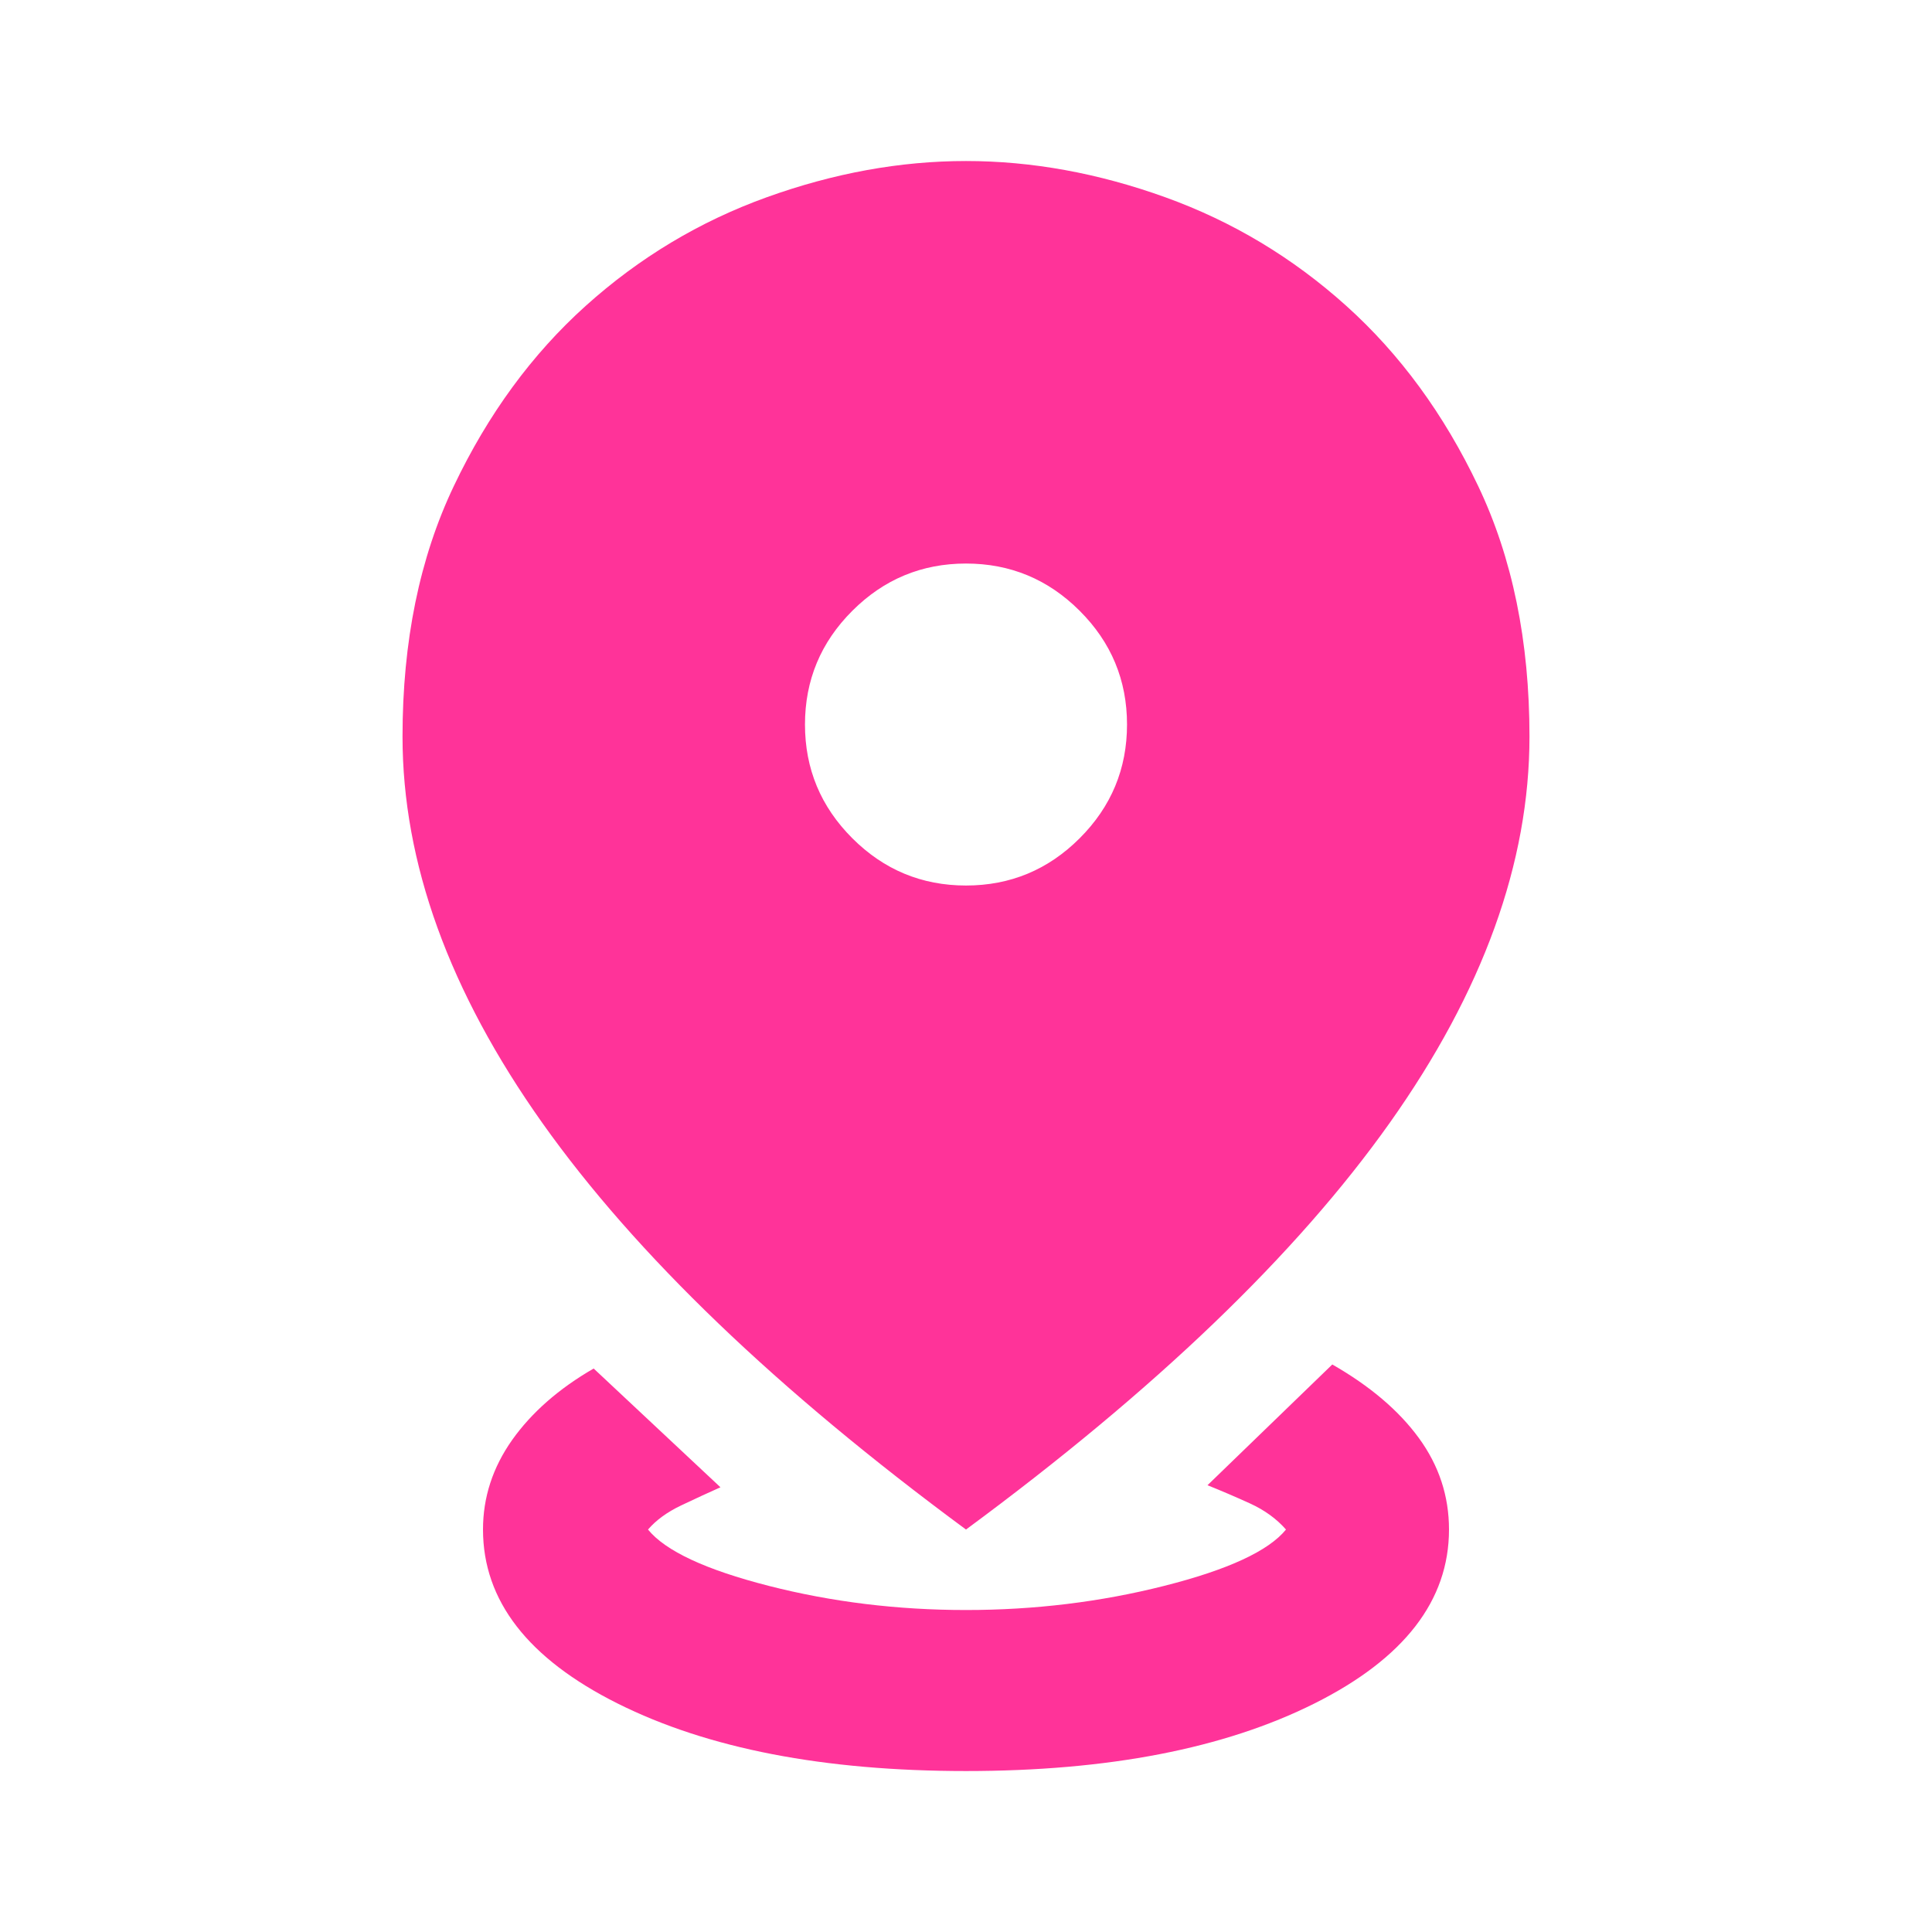 <svg width="32" height="32" viewBox="0 0 32 32" fill="none" xmlns="http://www.w3.org/2000/svg">
<path d="M16 29.334C13.644 29.334 11.722 28.961 10.233 28.217C8.744 27.473 8 26.511 8 25.334C8 24.8 8.161 24.306 8.483 23.85C8.806 23.395 9.256 23 9.833 22.667L11.933 24.634C11.733 24.723 11.517 24.823 11.283 24.934C11.05 25.045 10.867 25.178 10.733 25.334C11.022 25.689 11.689 26 12.733 26.267C13.778 26.534 14.867 26.667 16 26.667C17.133 26.667 18.228 26.534 19.283 26.267C20.339 26 21.011 25.689 21.3 25.334C21.144 25.156 20.944 25.011 20.7 24.9C20.456 24.789 20.222 24.689 20 24.6L22.067 22.6C22.689 22.956 23.167 23.361 23.5 23.817C23.833 24.273 24 24.778 24 25.334C24 26.511 23.256 27.473 21.767 28.217C20.278 28.961 18.356 29.334 16 29.334ZM16 25.334C12.867 23.023 10.528 20.778 8.983 18.6C7.439 16.422 6.667 14.289 6.667 12.2C6.667 10.623 6.95 9.239 7.517 8.05C8.083 6.861 8.811 5.867 9.7 5.067C10.589 4.267 11.589 3.667 12.7 3.267C13.811 2.867 14.911 2.667 16 2.667C17.089 2.667 18.189 2.867 19.3 3.267C20.411 3.667 21.411 4.267 22.3 5.067C23.189 5.867 23.917 6.861 24.483 8.05C25.05 9.239 25.333 10.623 25.333 12.2C25.333 14.289 24.561 16.422 23.017 18.6C21.472 20.778 19.133 23.023 16 25.334ZM16 14.667C16.733 14.667 17.361 14.406 17.883 13.884C18.406 13.361 18.667 12.734 18.667 12C18.667 11.267 18.406 10.639 17.883 10.117C17.361 9.595 16.733 9.334 16 9.334C15.267 9.334 14.639 9.595 14.117 10.117C13.594 10.639 13.333 11.267 13.333 12C13.333 12.734 13.594 13.361 14.117 13.884C14.639 14.406 15.267 14.667 16 14.667Z" fill="#FF3399"/>
</svg>
